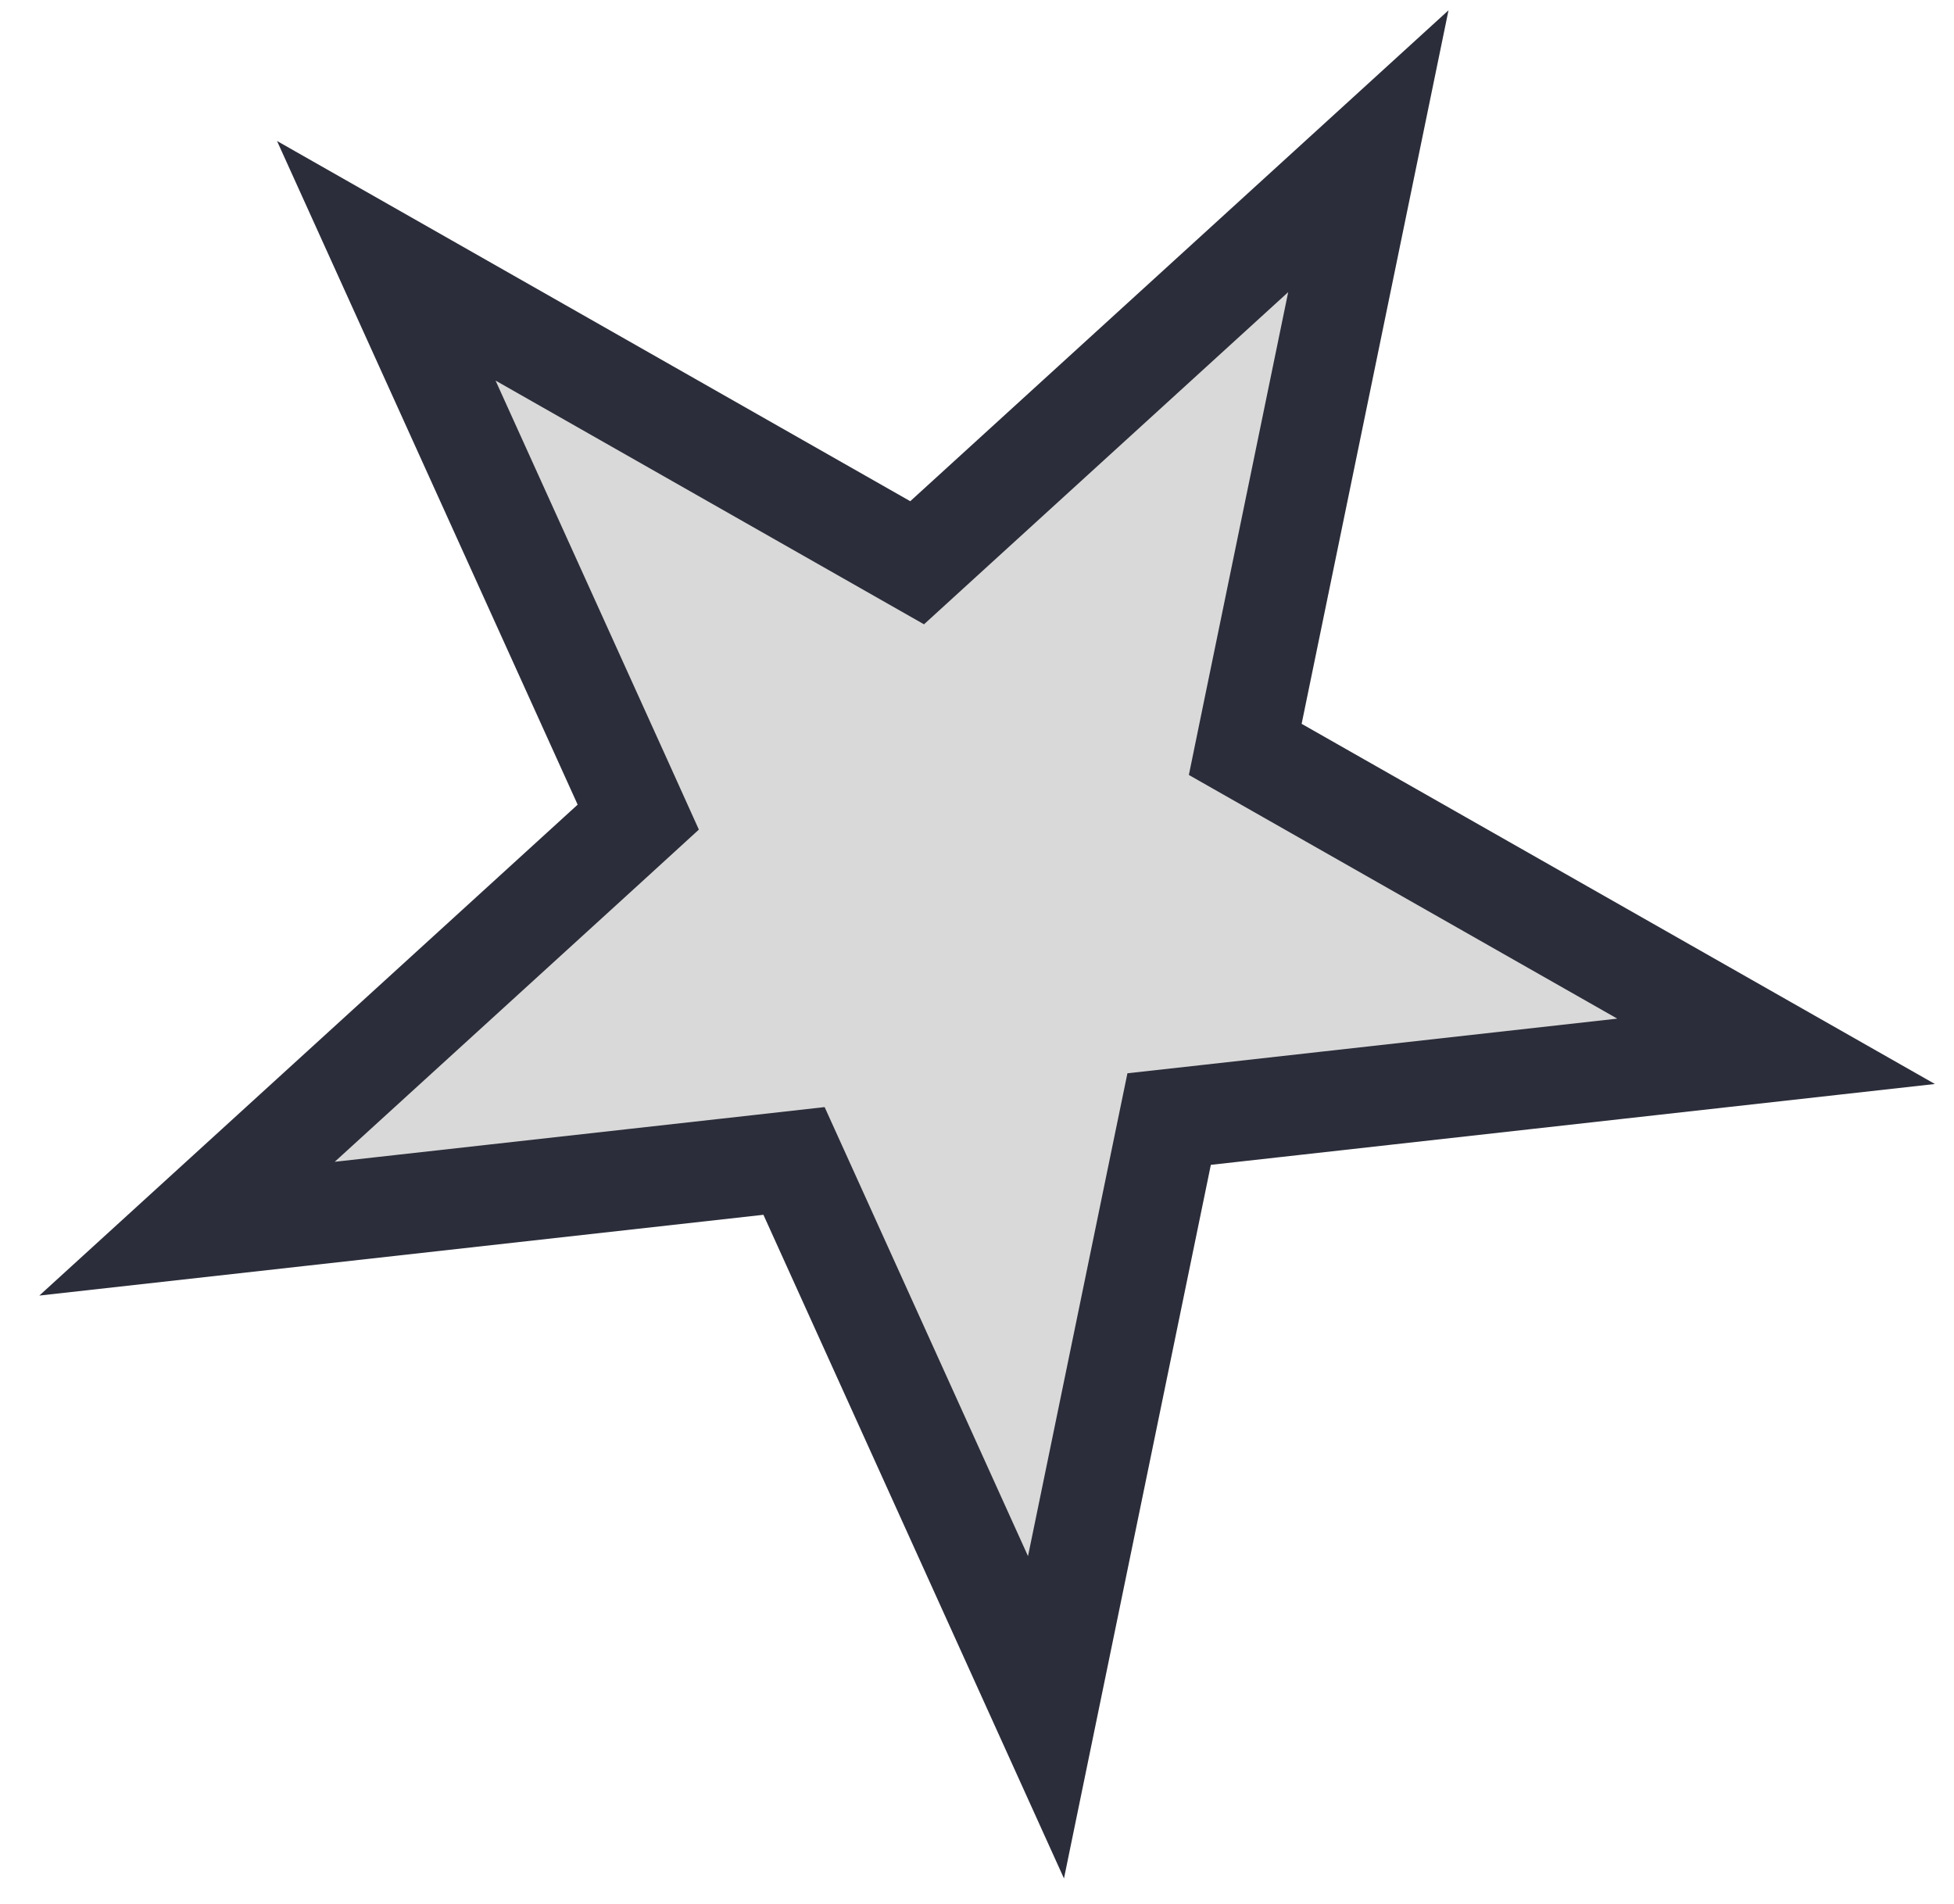 <svg width="39" height="38" viewBox="0 0 39 38" fill="none" xmlns="http://www.w3.org/2000/svg">
<path d="M7.71 5.205L17.674 10.873L18.305 11.232L18.842 10.742L27.311 3.018L25 14.245L24.854 14.957L25.485 15.316L35.449 20.983L24.057 22.255L23.335 22.335L23.188 23.047L20.877 34.275L16.148 23.833L15.848 23.171L15.126 23.252L3.733 24.523L12.203 16.799L12.739 16.309L12.44 15.647L7.71 5.205Z" fill="#D9D9D9" stroke="#2B2D3A" stroke-width="2"/>
</svg>
